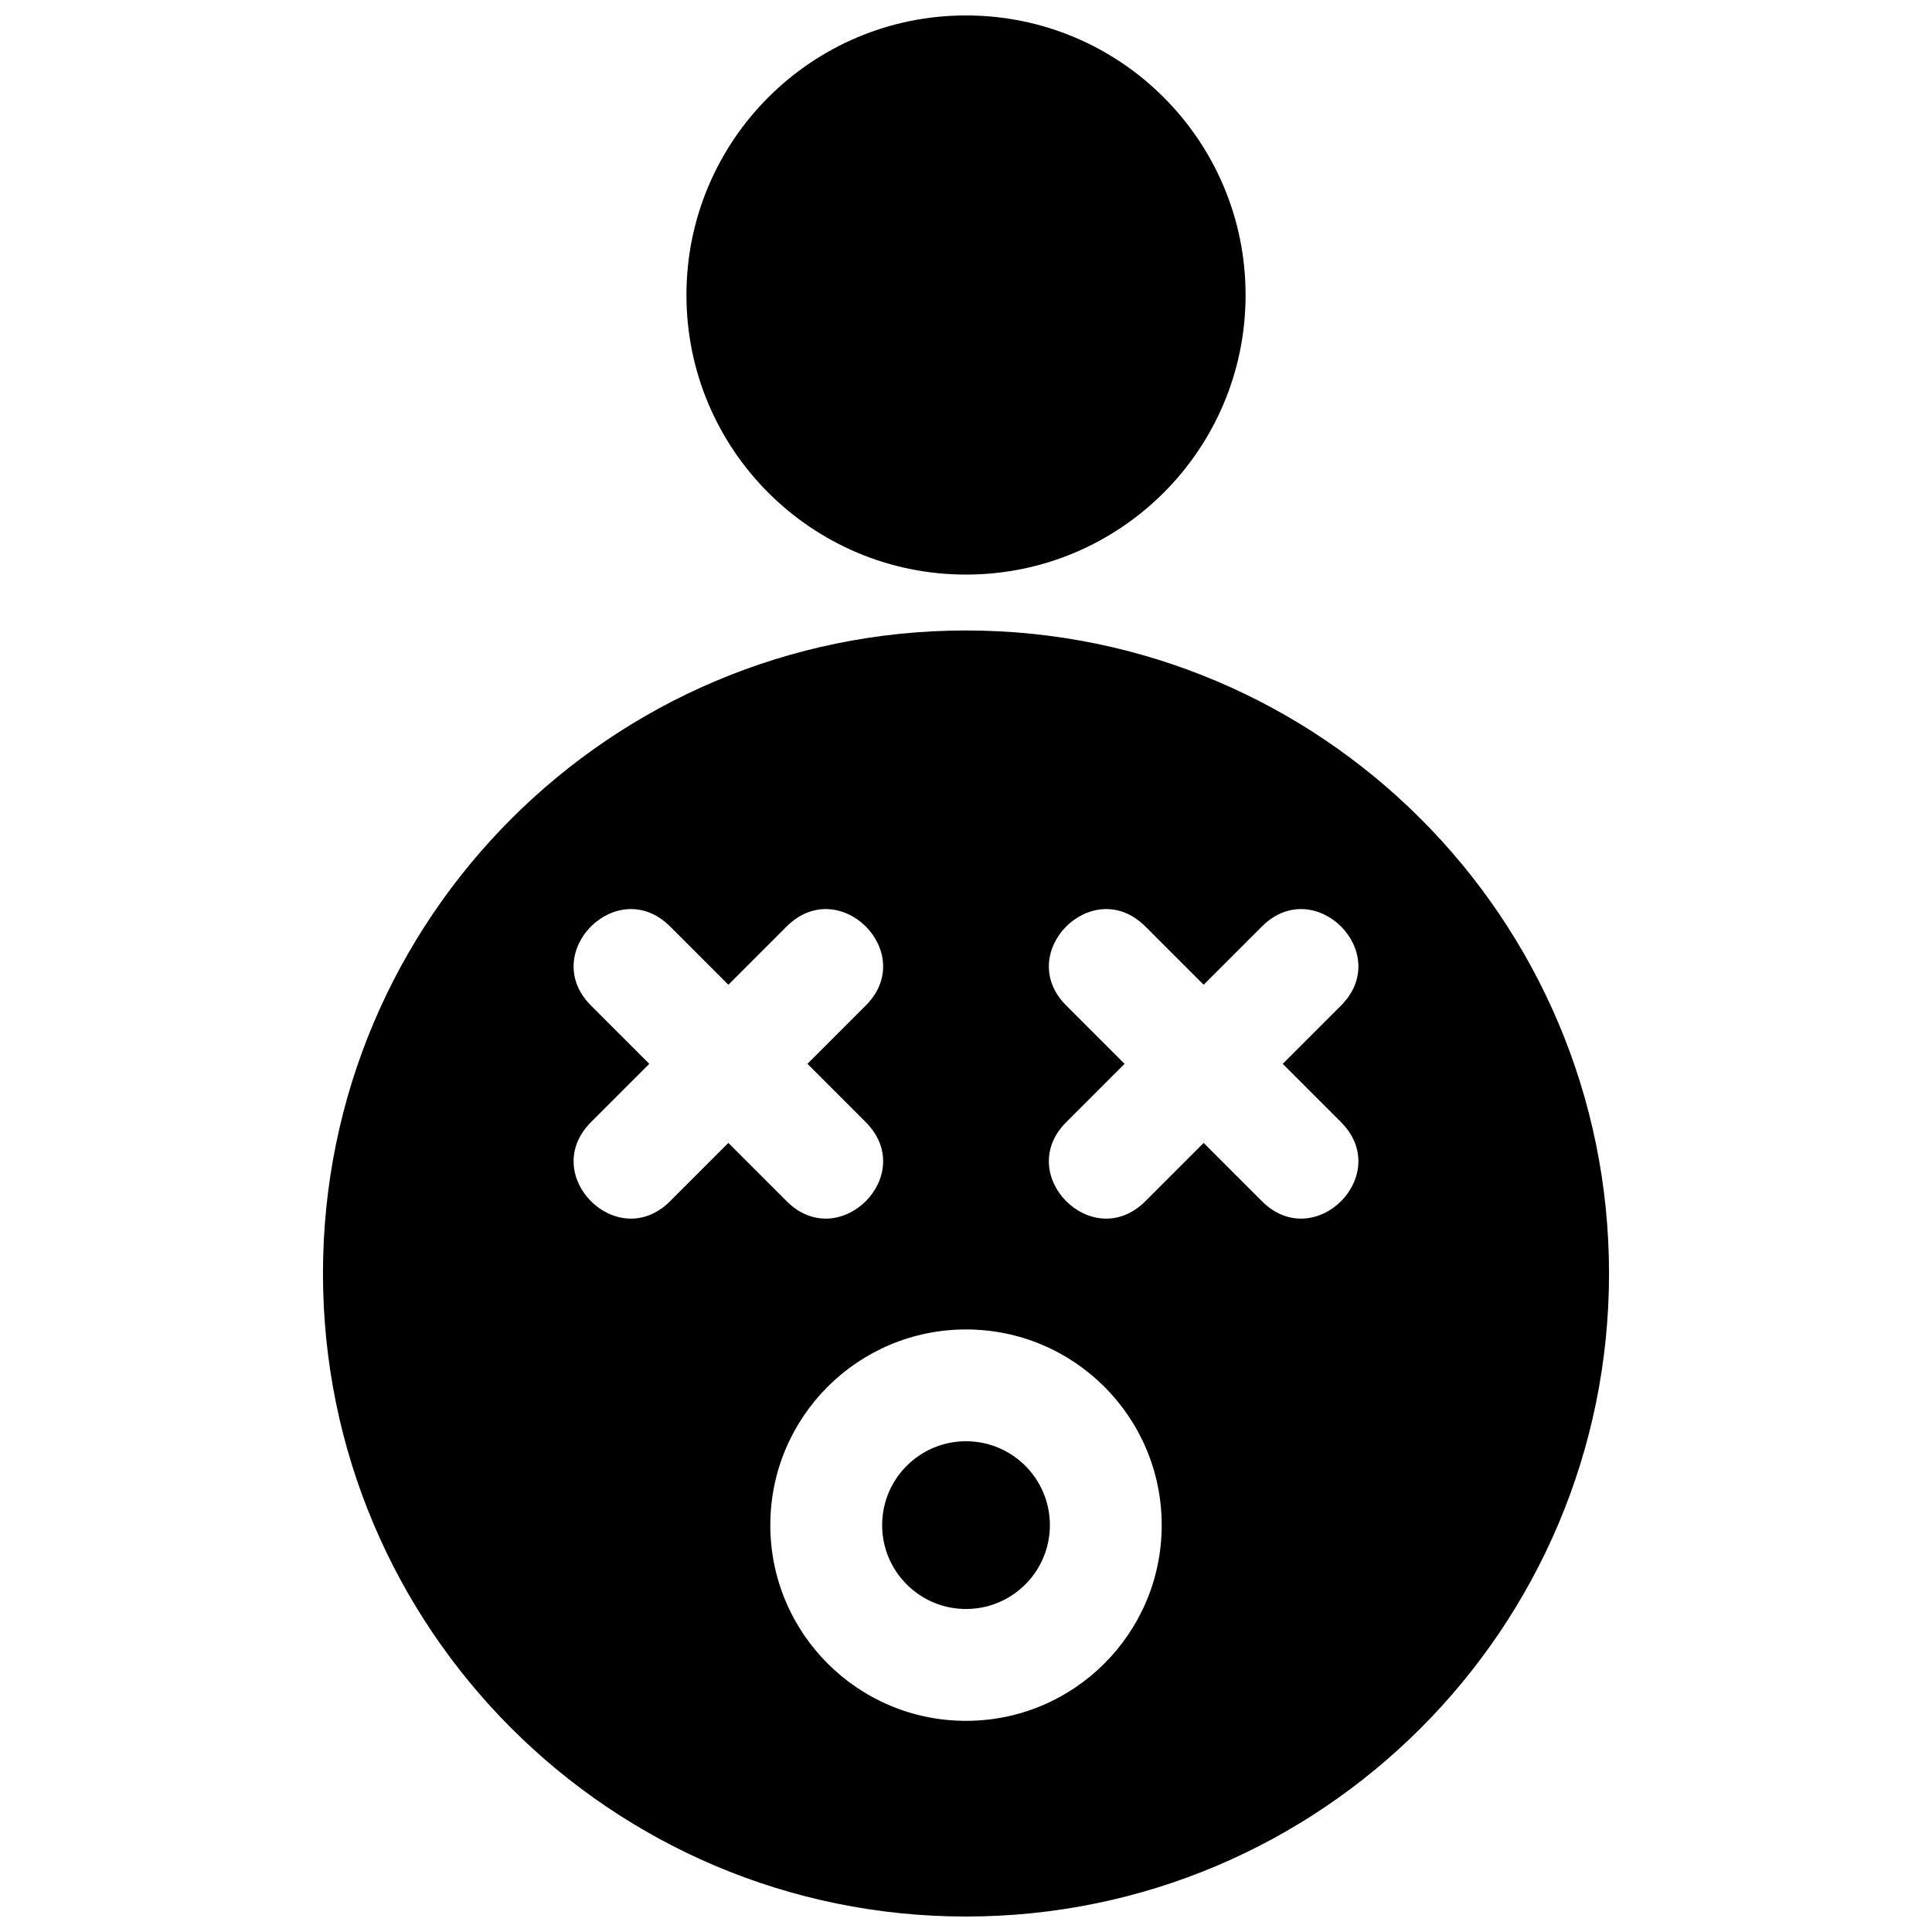 <?xml version="1.0" encoding="UTF-8"?>
<!-- Uploaded to: SVG Repo, www.svgrepo.com, Generator: SVG Repo Mixer Tools -->
<svg width="800px" height="800px" version="1.1" viewBox="144 144 512 512" xmlns="http://www.w3.org/2000/svg">
 <defs>
  <clipPath id="a">
   <path d="m229 148.09h342v503.81h-342z"/>
  </clipPath>
 </defs>
 <g clip-path="url(#a)">
  <path d="m400 651.9c-94.113 0-170.41-76.293-170.41-170.41 0-94.113 76.293-170.41 170.41-170.41 94.109 0 170.41 76.293 170.41 170.41 0 94.113-76.297 170.41-170.41 170.41zm42.02-225.97-15.453 15.453c-13.973 13.973 6.984 34.926 20.953 20.957l15.457-15.453 15.453 15.453c13.969 13.969 34.926-6.984 20.953-20.957l-15.453-15.453 15.453-15.453c13.973-13.969-6.984-34.926-20.953-20.957l-15.453 15.453-15.457-15.453c-13.969-13.969-34.926 6.988-20.953 20.957zm-125.95 0-15.453 15.453c-13.969 13.973 6.984 34.926 20.957 20.957l15.453-15.453 15.453 15.453c13.969 13.969 34.926-6.984 20.953-20.957l-15.453-15.453 15.453-15.453c13.973-13.969-6.984-34.926-20.953-20.957l-15.453 15.453-15.453-15.453c-13.973-13.969-34.926 6.988-20.957 20.957zm83.934 174.11c28.641 0 51.859-23.219 51.859-51.859 0-28.645-23.219-51.863-51.859-51.863-28.645 0-51.863 23.219-51.863 51.863 0 28.641 23.219 51.859 51.863 51.859zm0-303.77c-40.922 0-74.09-33.172-74.09-74.09 0-40.918 33.168-74.09 74.09-74.09 40.918 0 74.09 33.172 74.09 74.09 0 40.918-33.172 74.09-74.09 74.09zm0 274.13c-12.277 0-22.227-9.953-22.227-22.227 0-12.277 9.949-22.23 22.227-22.23 12.273 0 22.227 9.953 22.227 22.23 0 12.273-9.953 22.227-22.227 22.227z"/>
 </g>
</svg>